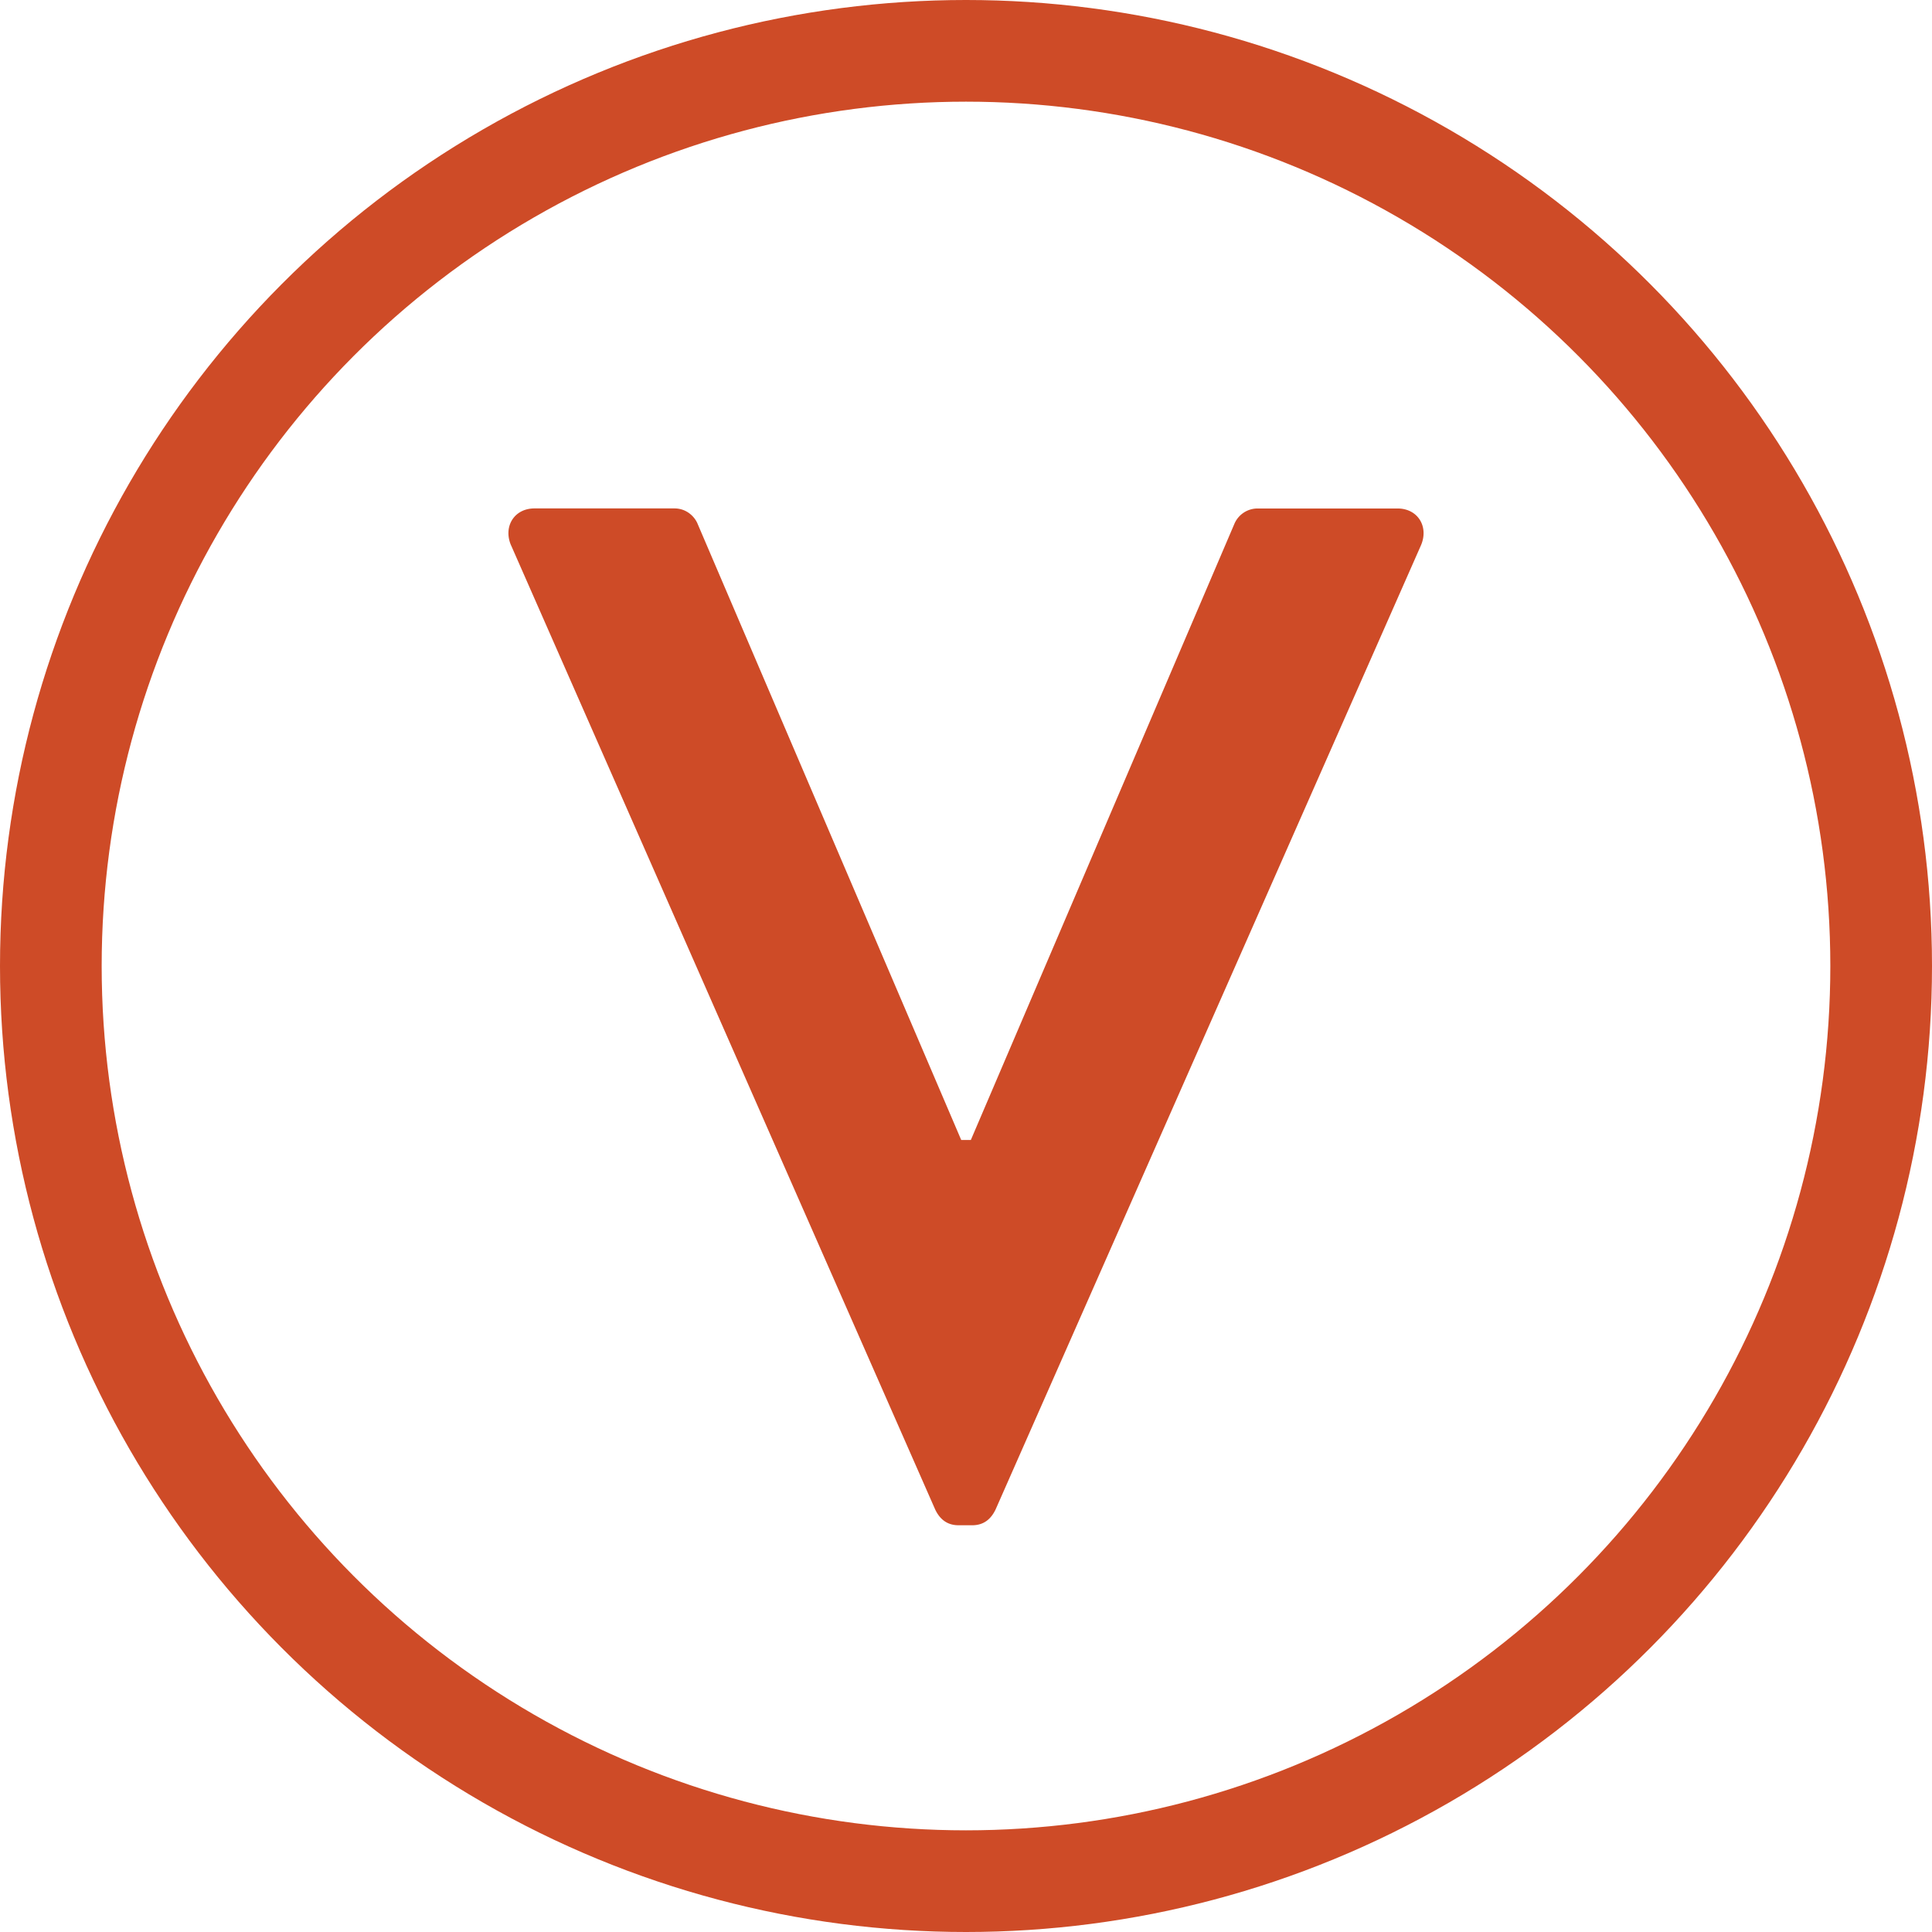<svg xmlns="http://www.w3.org/2000/svg" width="32" height="32" viewBox="0 0 32 32">
    <g fill="none" fill-rule="evenodd">
        <path fill="#CE4B27" d="M8.467 9.038c-.137-.309.045-.617.386-.617h2.318c.205 0 .34.142.386.261l4.364 10.2h.159l4.363-10.2a.418.418 0 0 1 .386-.26h2.318c.341 0 .523.307.386.616L16.49 25.002c-.069.143-.182.261-.387.261h-.227c-.204 0-.318-.118-.386-.26L8.467 9.037z"/>
        <circle cx="16" cy="16" r="15.158" stroke="#CE4B27" stroke-width="1.684"/>
    </g>
</svg>
